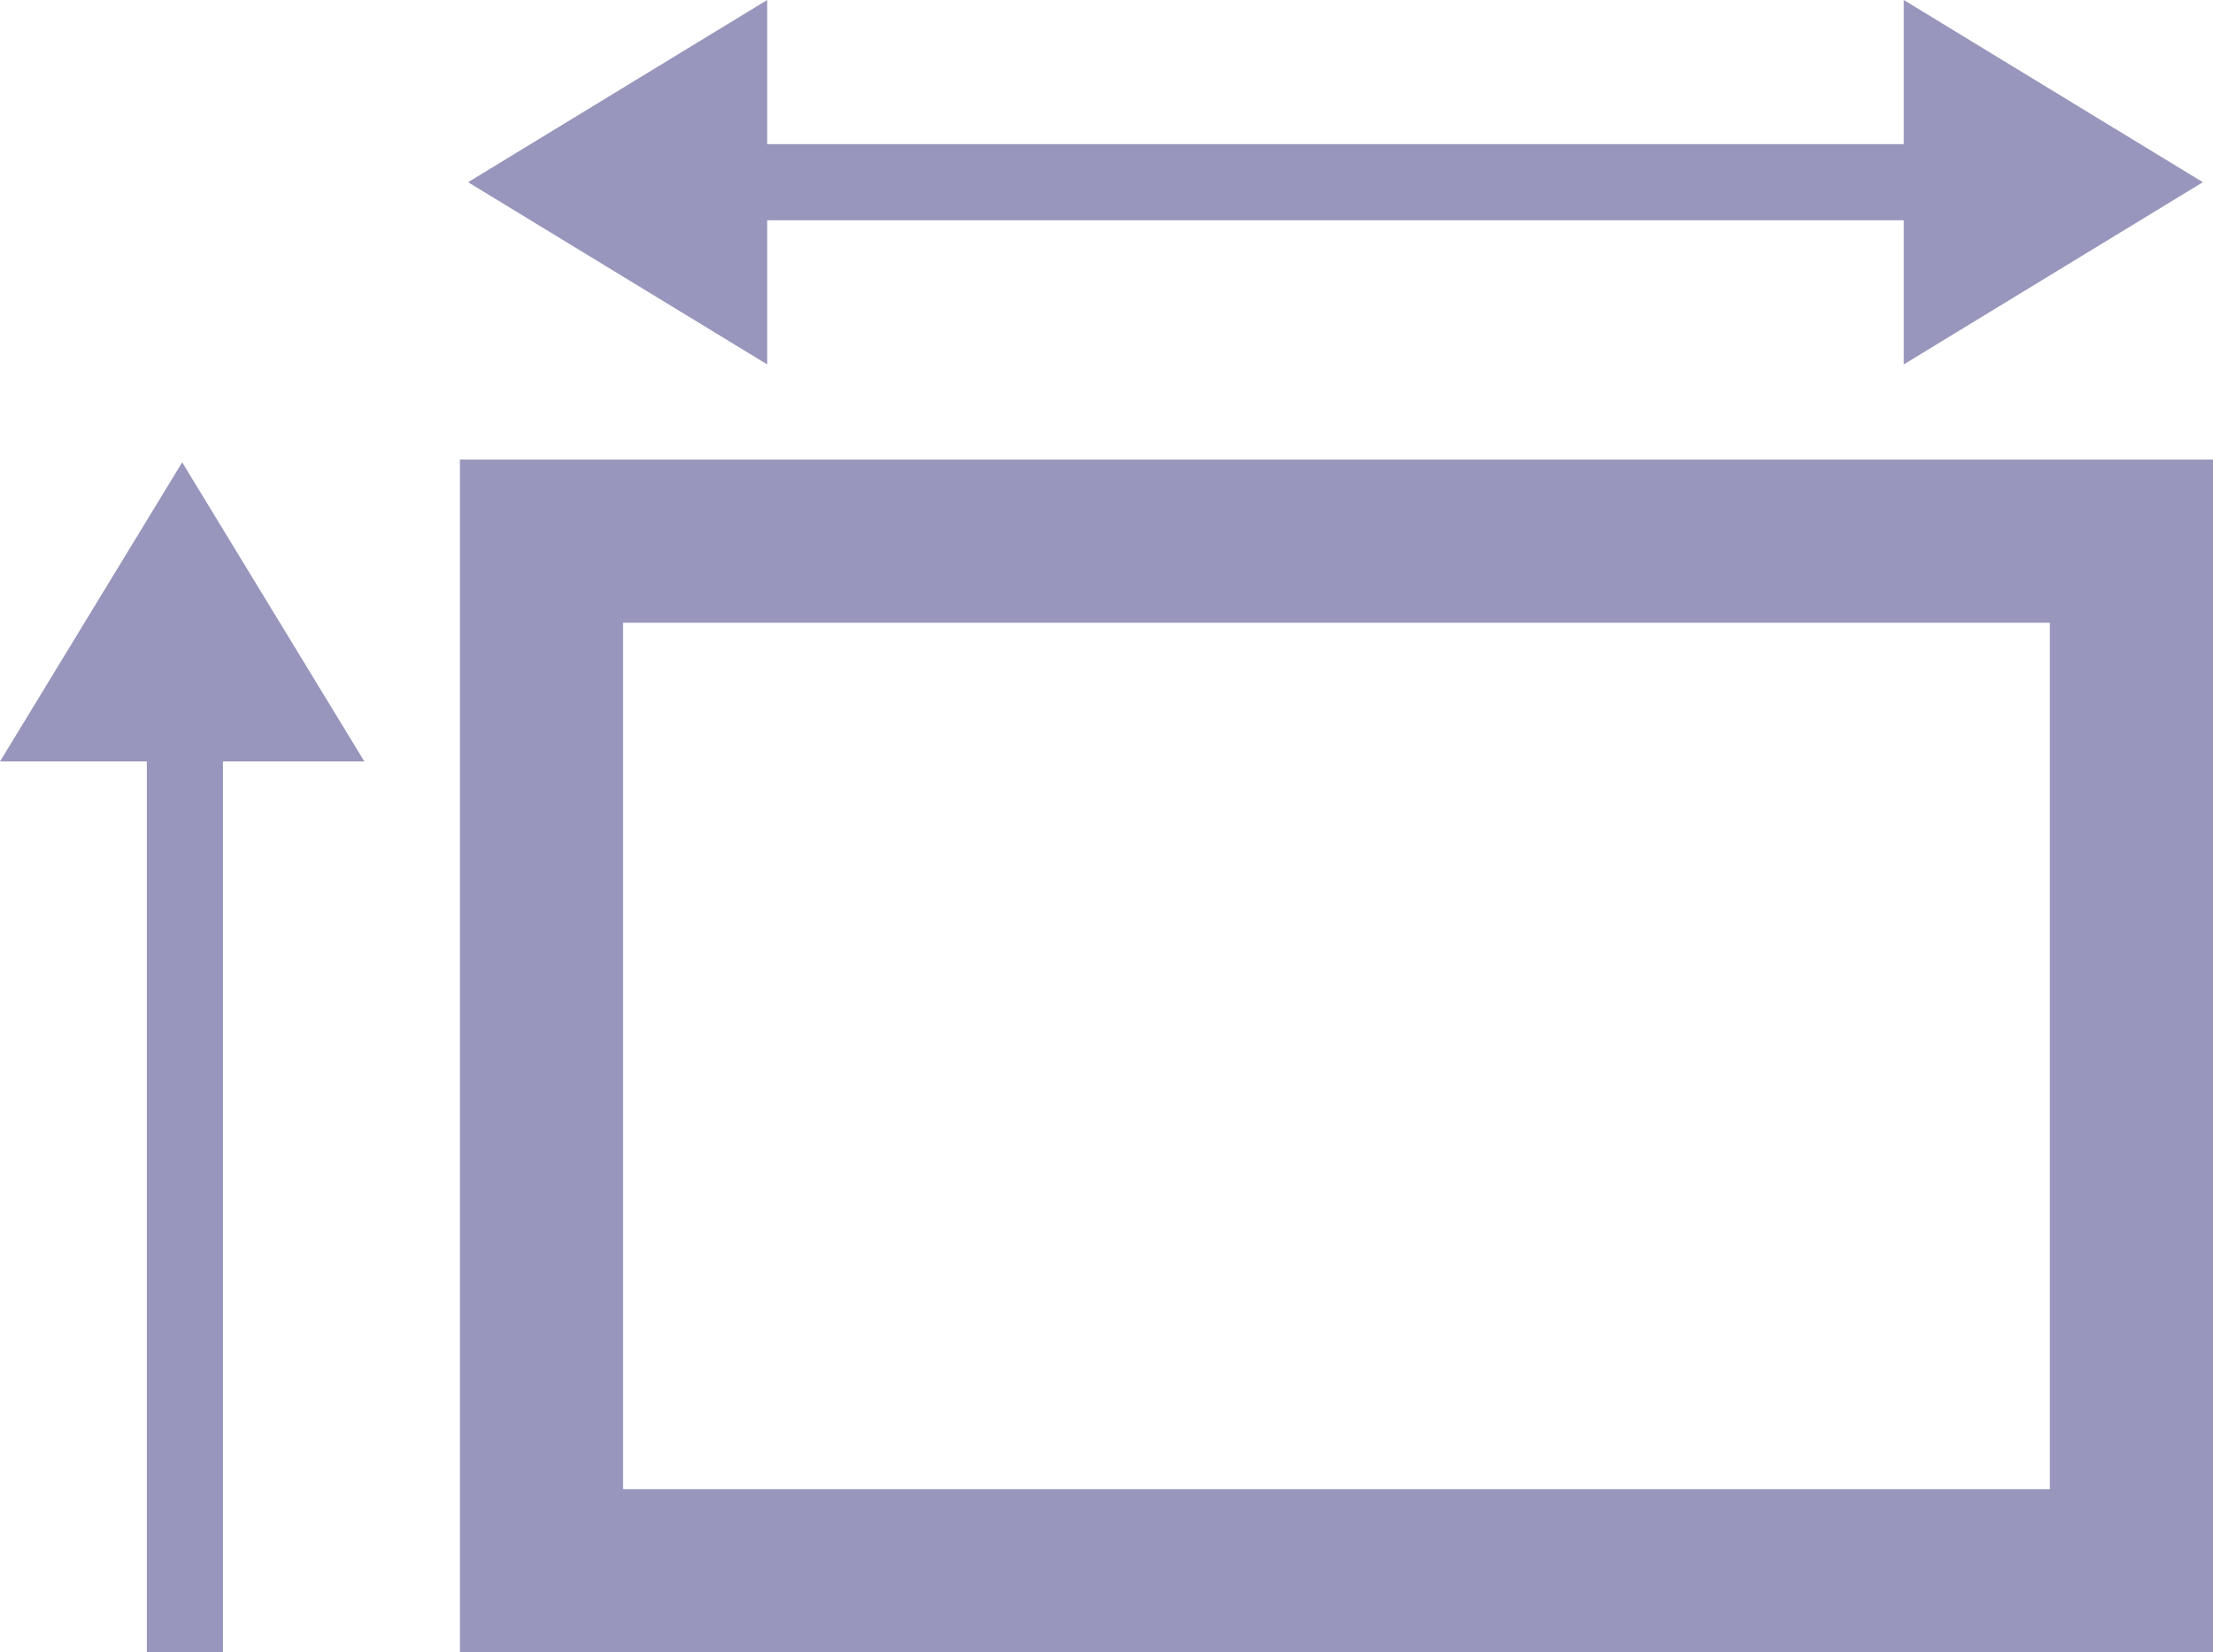 <?xml version="1.0" encoding="utf-8"?>
<!-- Generator: Adobe Illustrator 17.0.0, SVG Export Plug-In . SVG Version: 6.00 Build 0)  -->
<!DOCTYPE svg PUBLIC "-//W3C//DTD SVG 1.1//EN" "http://www.w3.org/Graphics/SVG/1.1/DTD/svg11.dtd">
<svg version="1.1" id="Calque_1" xmlns="http://www.w3.org/2000/svg" xmlns:xlink="http://www.w3.org/1999/xlink" x="0px" y="0px"
	 width="203.468px" height="151.906px" viewBox="0 0 203.468 151.906" enable-background="new 0 0 203.468 151.906"
	 xml:space="preserve">
<path fill="#9896BC" d="M203.468,151.906H42.286V42.25h161.182V151.906z M57.286,136.906h131.182V57.25H57.286V136.906z"/>
<rect x="65" y="13.25" fill="#9896BC" width="113.5" height="7"/>
<rect x="13.5" y="64.75" fill="#9896BC" width="7" height="87.656"/>
<polygon fill="#9896BC" points="0,70 33.5,70 16.75,42.5 "/>
<polygon fill="#9896BC" points="70.536,33.5 70.536,0 43.036,16.75 "/>
<polygon fill="#9896BC" points="175.036,0 175.036,33.5 202.536,16.75 "/>
</svg>
